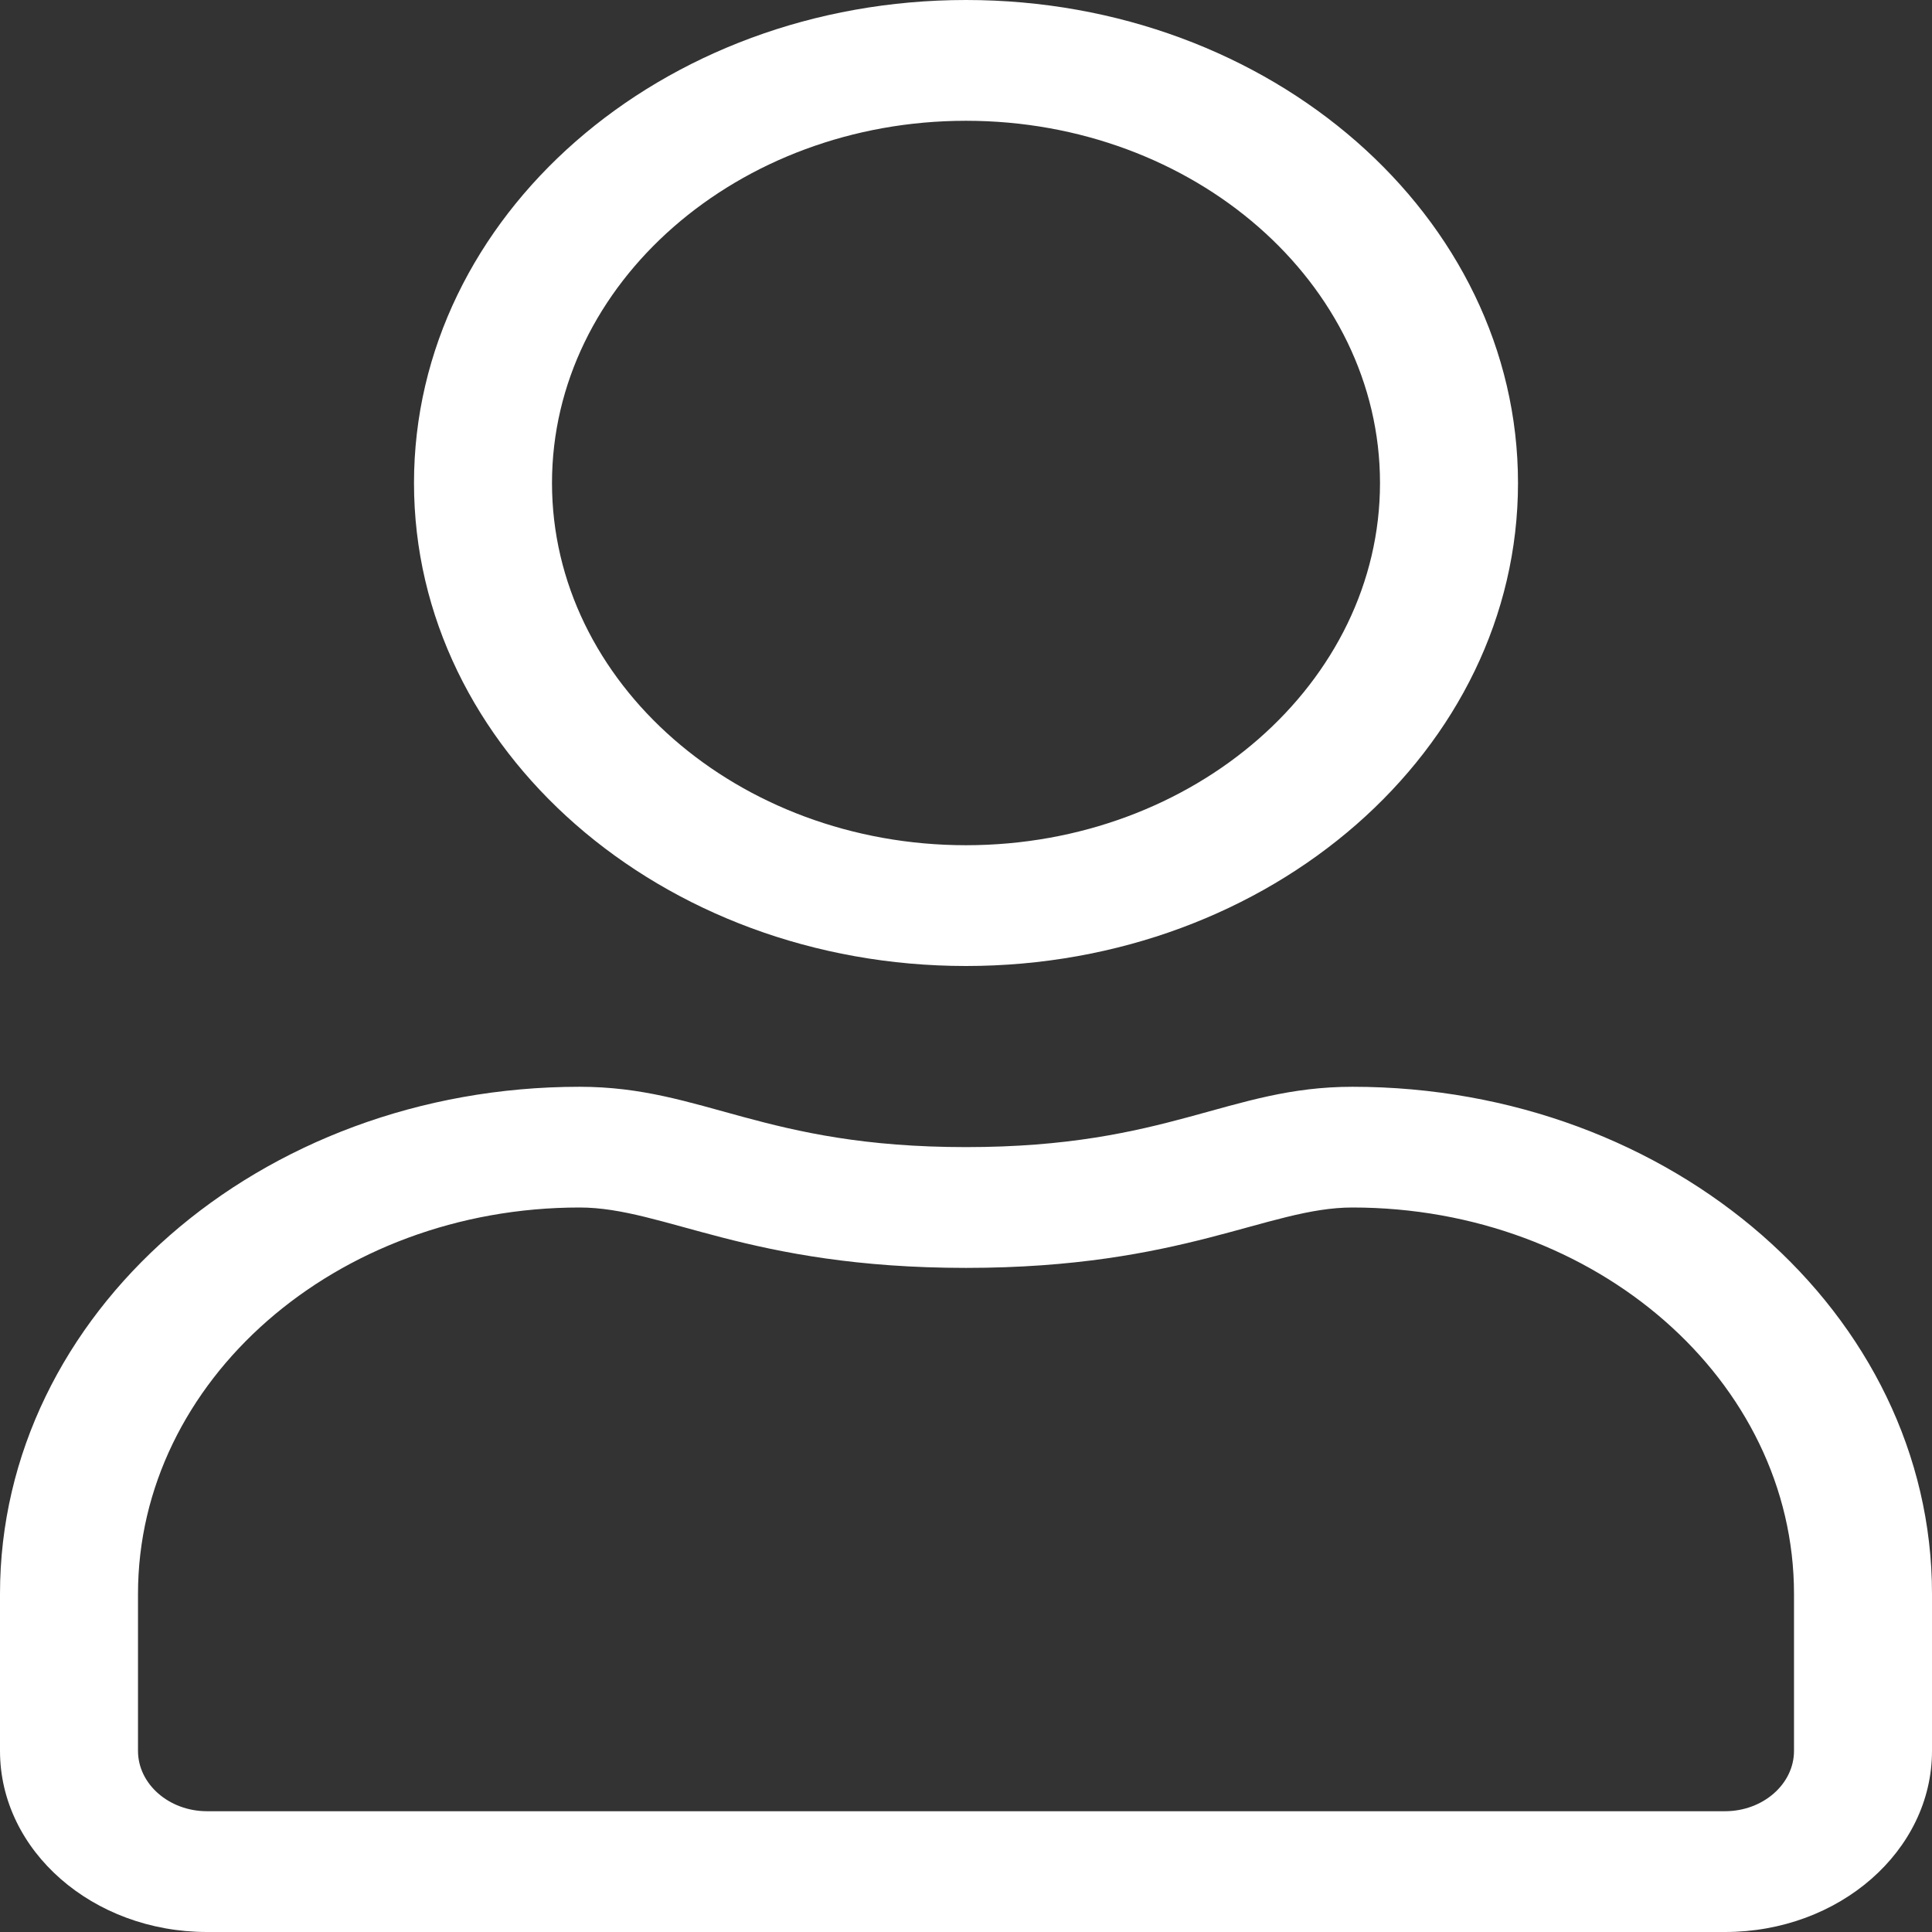 <svg width="35" height="35" viewBox="0 0 35 35" fill="none" xmlns="http://www.w3.org/2000/svg">
<rect x="0" y="0" width="35" height="35" fill="#333333" stroke="none"/>
<path d="M24.5 19.688C22.258 19.688 21.18 20.781 17.5 20.781C13.82 20.781 12.75 19.688 10.5 19.688C4.703 19.688 0 23.803 0 28.875V31.719C0 33.53 1.68 35 3.75 35H31.25C33.32 35 35 33.53 35 31.719V28.875C35 23.803 30.297 19.688 24.5 19.688ZM32.5 31.719C32.5 32.32 31.938 32.812 31.25 32.812H3.75C3.062 32.812 2.5 32.32 2.5 31.719V28.875C2.5 25.013 6.086 21.875 10.5 21.875C12.031 21.875 13.555 22.969 17.5 22.969C21.438 22.969 22.969 21.875 24.5 21.875C28.914 21.875 32.5 25.013 32.5 28.875V31.719ZM17.5 17.5C23.023 17.5 27.5 13.583 27.5 8.75C27.5 3.917 23.023 0 17.5 0C11.977 0 7.5 3.917 7.5 8.75C7.5 13.583 11.977 17.5 17.5 17.5ZM17.5 2.188C21.633 2.188 25 5.134 25 8.75C25 12.366 21.633 15.312 17.5 15.312C13.367 15.312 10 12.366 10 8.75C10 5.134 13.367 2.188 17.5 2.188Z" fill="white"/>
</svg>
